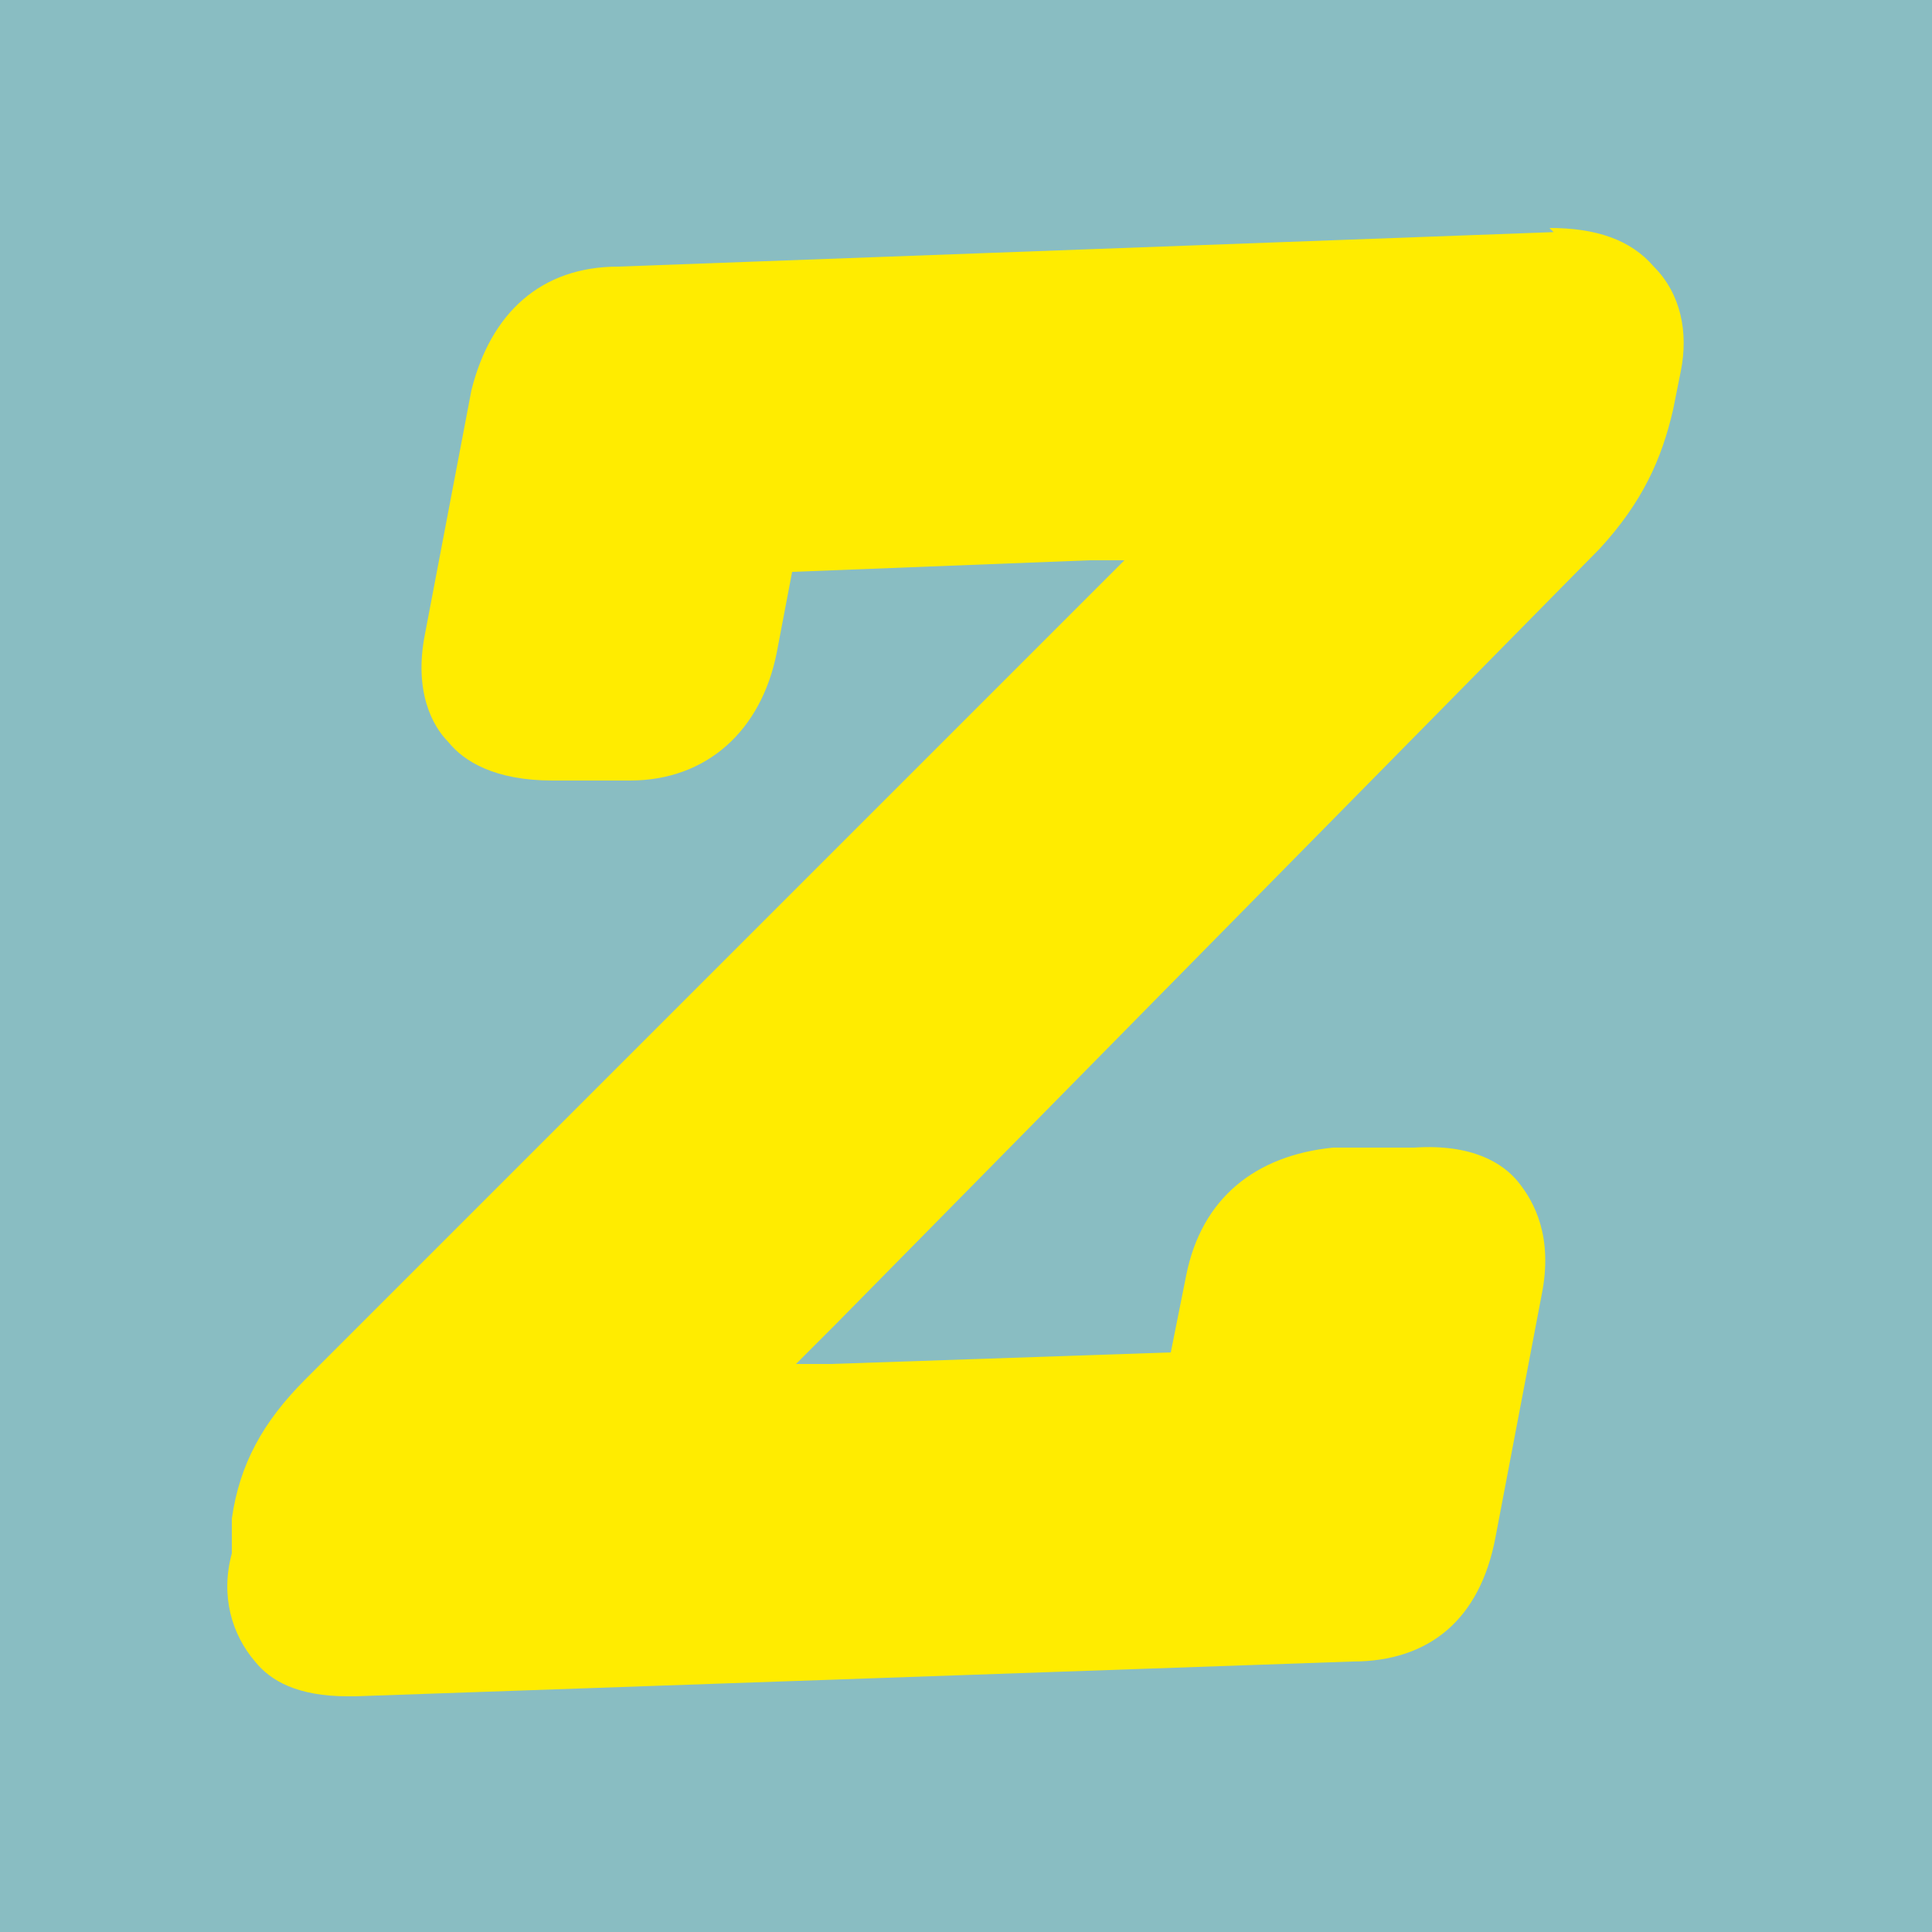 <?xml version="1.0" encoding="UTF-8"?>
<svg xmlns="http://www.w3.org/2000/svg" version="1.1" viewBox="0 0 50 50">
  <defs>
    <style>
      .cls-1 {
        fill: #89bdc2;
      }

      .cls-2 {
        fill: #ffec00;
      }
    </style>
  </defs>
  <!-- Generator: Adobe Illustrator 28.6.0, SVG Export Plug-In . SVG Version: 1.2.0 Build 709)  -->
  <g>
    <g id="Ebene_1">
      <g id="Ebene_1-2" data-name="Ebene_1">
        <g id="Ebene_2">
          <rect class="cls-1" x="-.3" y="-.8" width="50.8" height="51.8"/>
        </g>
        <path class="cls-2" d="M40.4,6l-24.4.9c-2,0-3.3,1.2-3.8,3.2l-1.2,6.3c-.3,1.5.2,2.4.6,2.8.4.5,1.2,1,2.7,1h2c2,0,3.4-1.3,3.8-3.3l.4-2.1,7.7-.3h.9c-.3.3-.7.7-1,1L7.9,35.7c-1.1,1.1-1.7,2.2-1.9,3.6v.9c-.3,1.1,0,2.1.6,2.8.4.5,1.1.9,2.4.9s0,0,.2,0l25.8-.9c2,0,3.3-1.1,3.7-3.2l1.2-6.3c.3-1.5-.2-2.4-.6-2.9-.4-.5-1.2-1-2.7-.9h-2.1c-2,.2-3.4,1.3-3.8,3.3l-.4,2-8.8.3h-.9c.3-.3.7-.7,1-1l19.8-20.1c1.1-1.2,1.6-2.3,1.9-3.6l.2-1c.2-1,0-2-.7-2.7-.6-.7-1.5-1-2.7-1l.2.2Z"/>
      </g>
    </g>
  </g>
</svg>